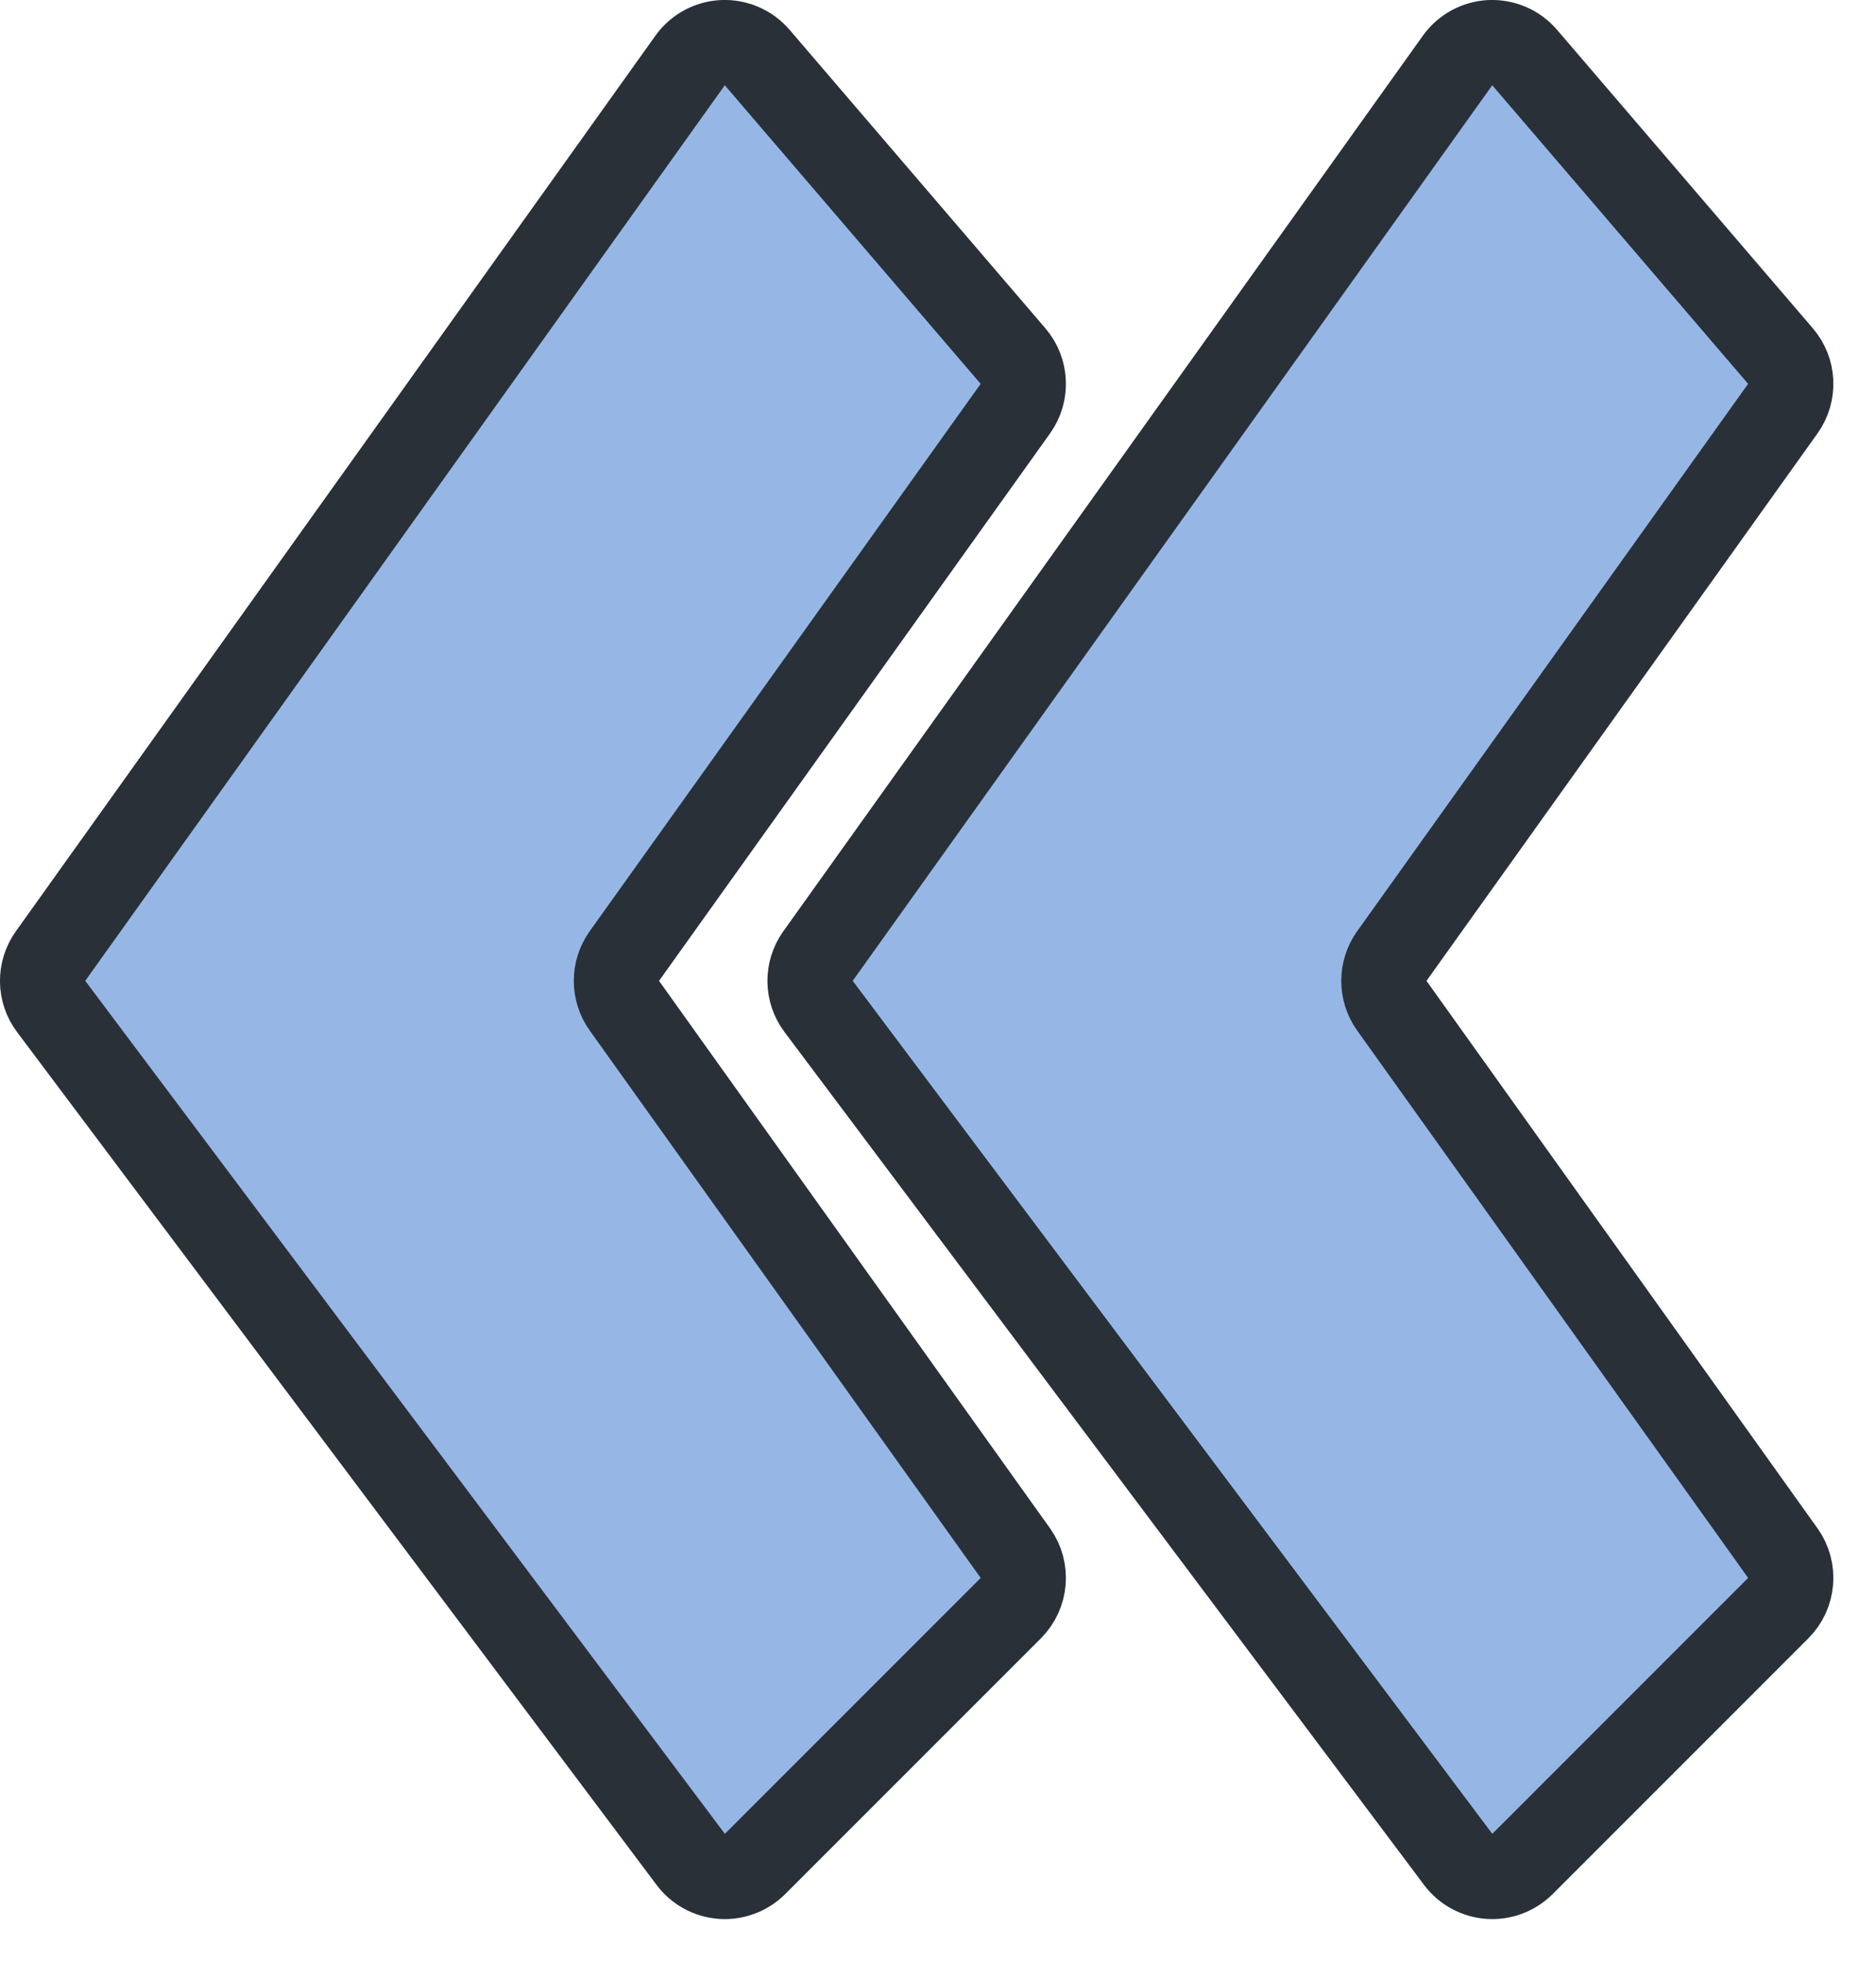 <svg width="22" height="23" viewBox="0 0 22 23" fill="none" xmlns="http://www.w3.org/2000/svg">
<path d="M0.593 11.209C0.466 11.387 0.469 11.626 0.6 11.8L8.1 21.8C8.187 21.916 8.32 21.988 8.465 21.999C8.609 22.009 8.751 21.956 8.854 21.854L11.854 18.854C12.026 18.681 12.049 18.408 11.907 18.209L7.322 11.791C7.198 11.617 7.198 11.383 7.322 11.209L11.907 4.791C12.041 4.603 12.029 4.349 11.88 4.175L8.88 0.675C8.78 0.558 8.631 0.494 8.478 0.5C8.324 0.507 8.182 0.584 8.093 0.709L0.593 11.209Z" fill="#96B7E6" stroke="#293038" stroke-linejoin="round"/>
<path d="M9.593 11.209C9.466 11.387 9.469 11.626 9.6 11.8L17.1 21.8C17.187 21.916 17.32 21.988 17.465 21.999C17.609 22.009 17.751 21.956 17.854 21.854L20.854 18.854C21.026 18.681 21.049 18.408 20.907 18.209L16.322 11.791C16.198 11.617 16.198 11.383 16.322 11.209L20.907 4.791C21.041 4.603 21.029 4.349 20.88 4.175L17.88 0.675C17.78 0.558 17.631 0.494 17.478 0.5C17.324 0.507 17.183 0.584 17.093 0.709L9.593 11.209Z" fill="#96B7E6" stroke="#293038" stroke-linejoin="round"/>
</svg>

